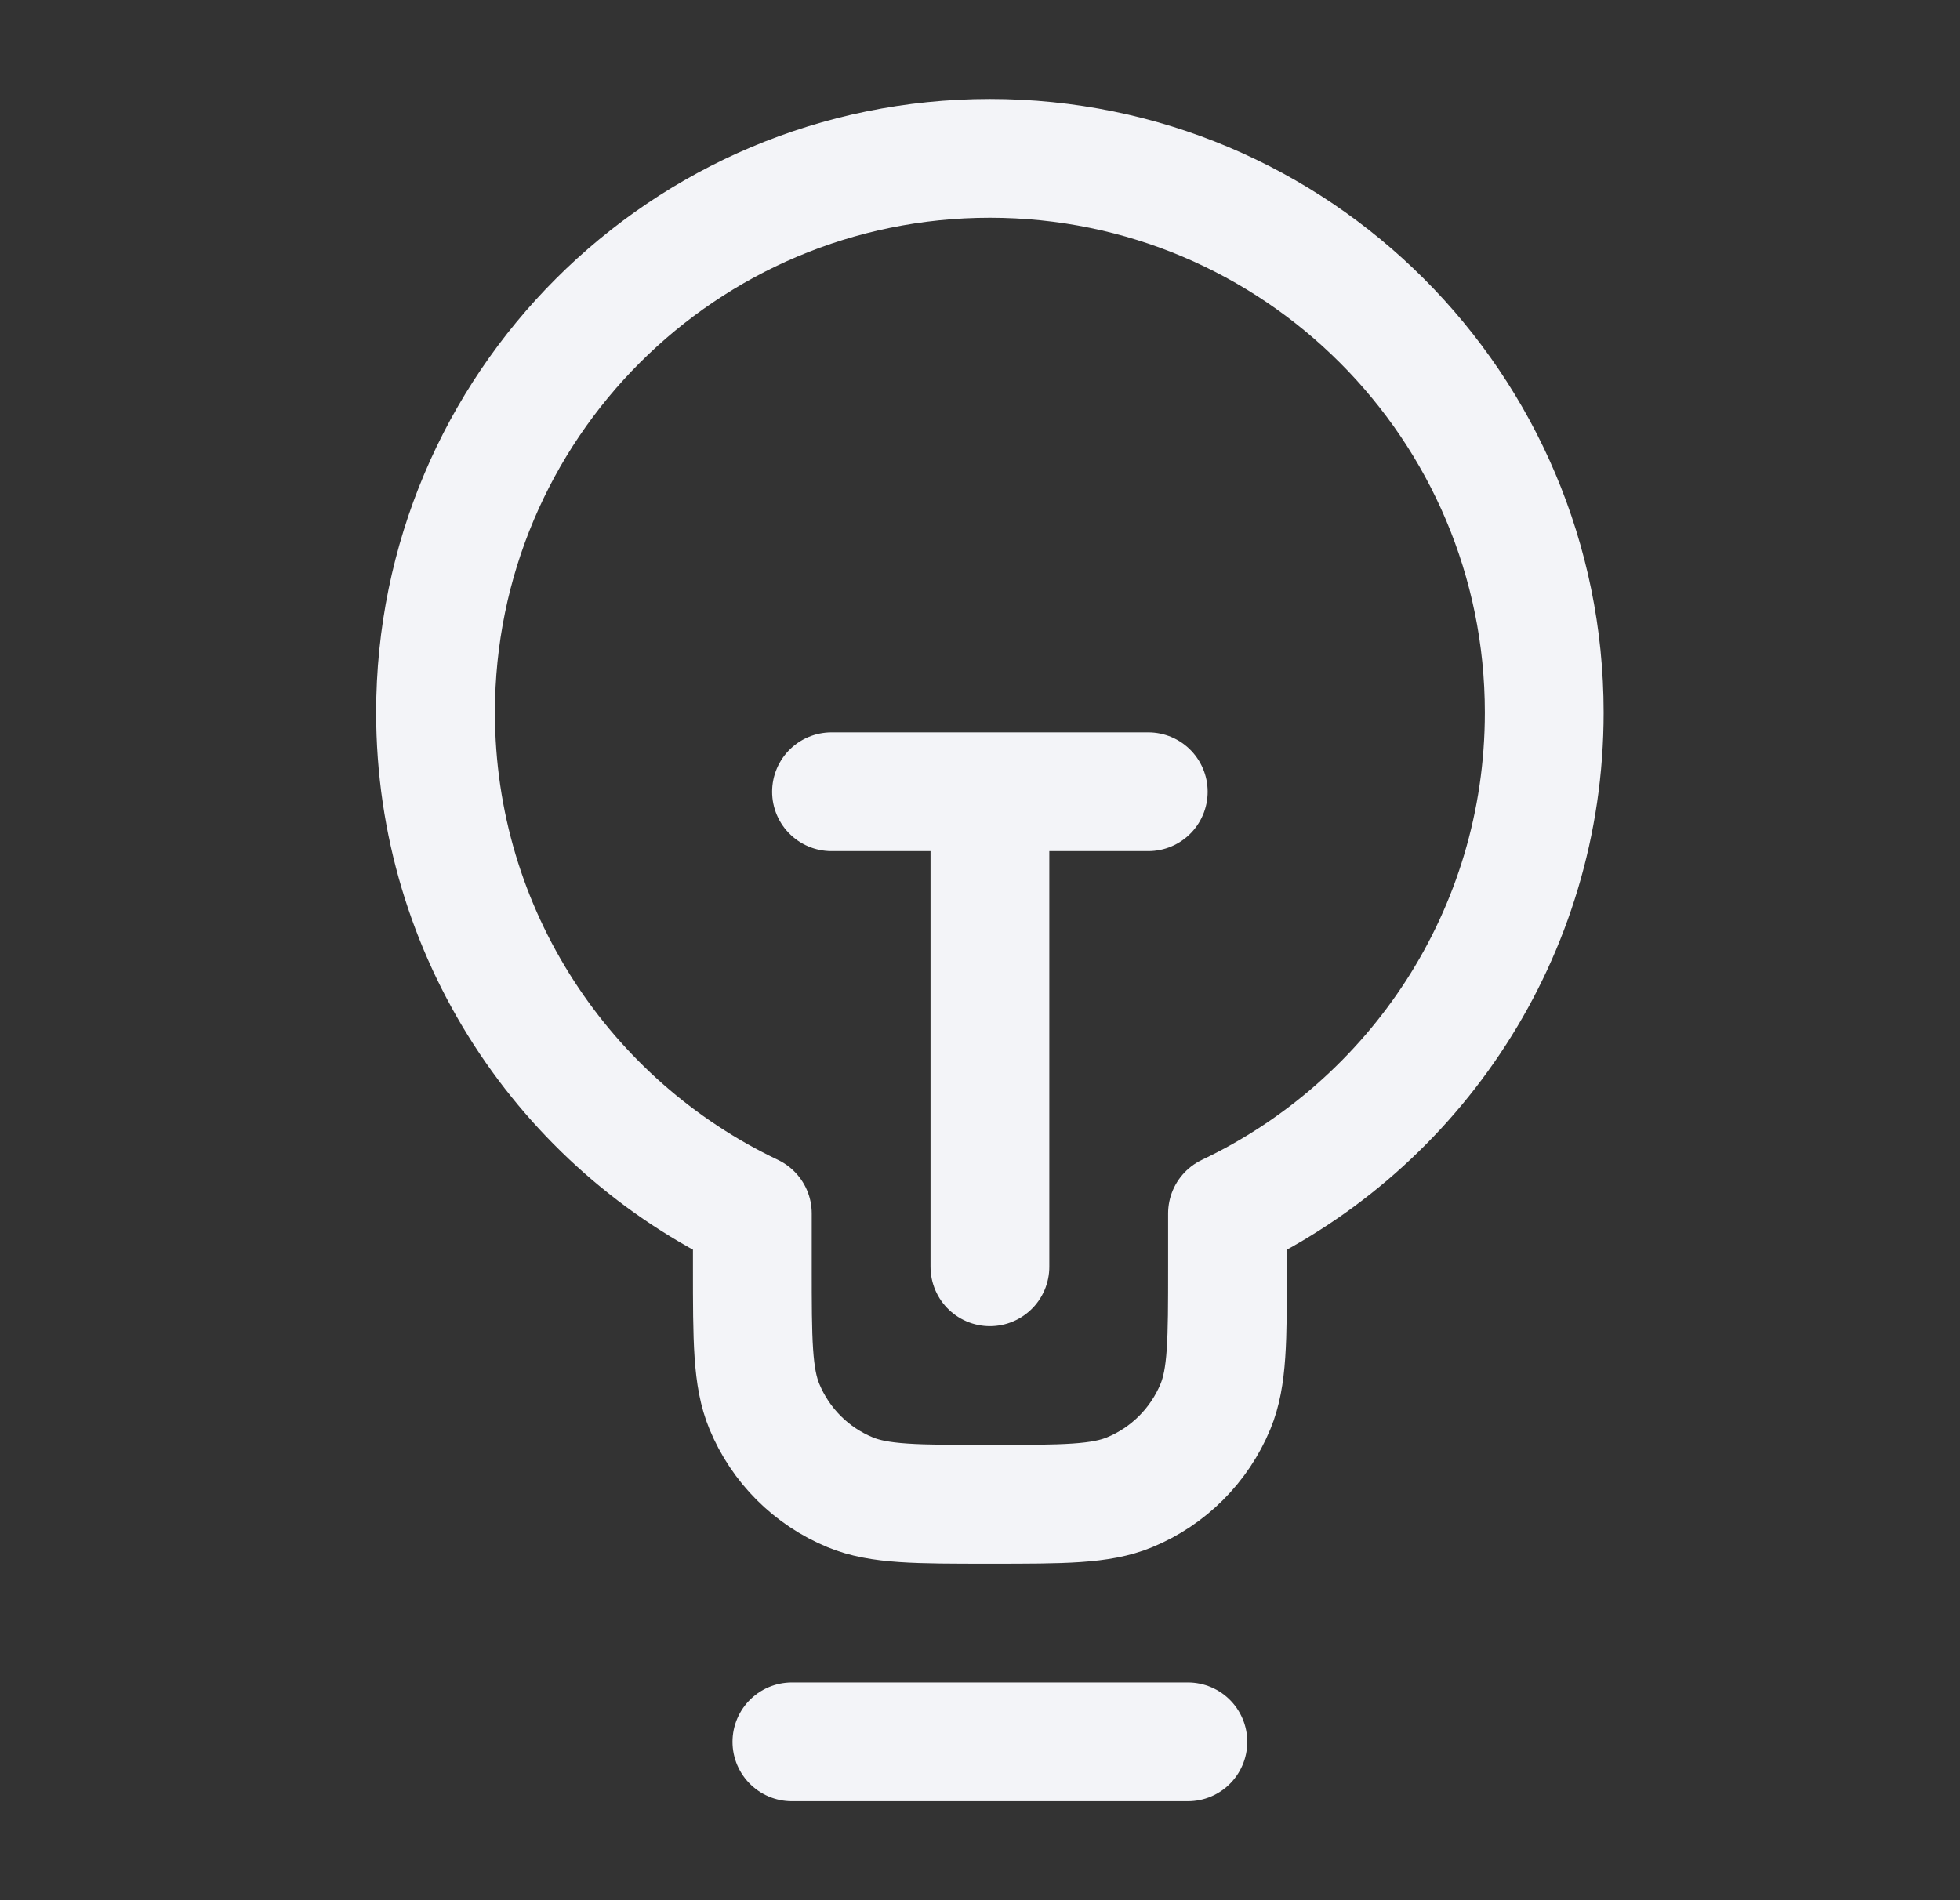 <svg width="33" height="32" viewBox="0 0 33 32" fill="none" xmlns="http://www.w3.org/2000/svg">
<rect x="0" y="0" width="33" height="32" fill="#333333" stroke="none"/>
<g id="lightbulb-04">
<path id="Icon" d="M13.333 29.333H20M14 13.333H19.333M16.667 13.333L16.667 21.333M20.667 20.435C23.82 18.937 26 15.723 26 12C26 6.845 21.821 2.667 16.667 2.667C11.512 2.667 7.333 6.845 7.333 12C7.333 15.723 9.513 18.937 12.667 20.435V21.333C12.667 22.576 12.667 23.197 12.87 23.687C13.14 24.34 13.659 24.86 14.313 25.13C14.803 25.333 15.424 25.333 16.667 25.333C17.909 25.333 18.53 25.333 19.02 25.13C19.674 24.86 20.193 24.34 20.464 23.687C20.667 23.197 20.667 22.576 20.667 21.333V20.435Z" stroke="#F3F4F8" stroke-width="2" stroke-linecap="round" stroke-linejoin="round"/>
</g>
</svg>
